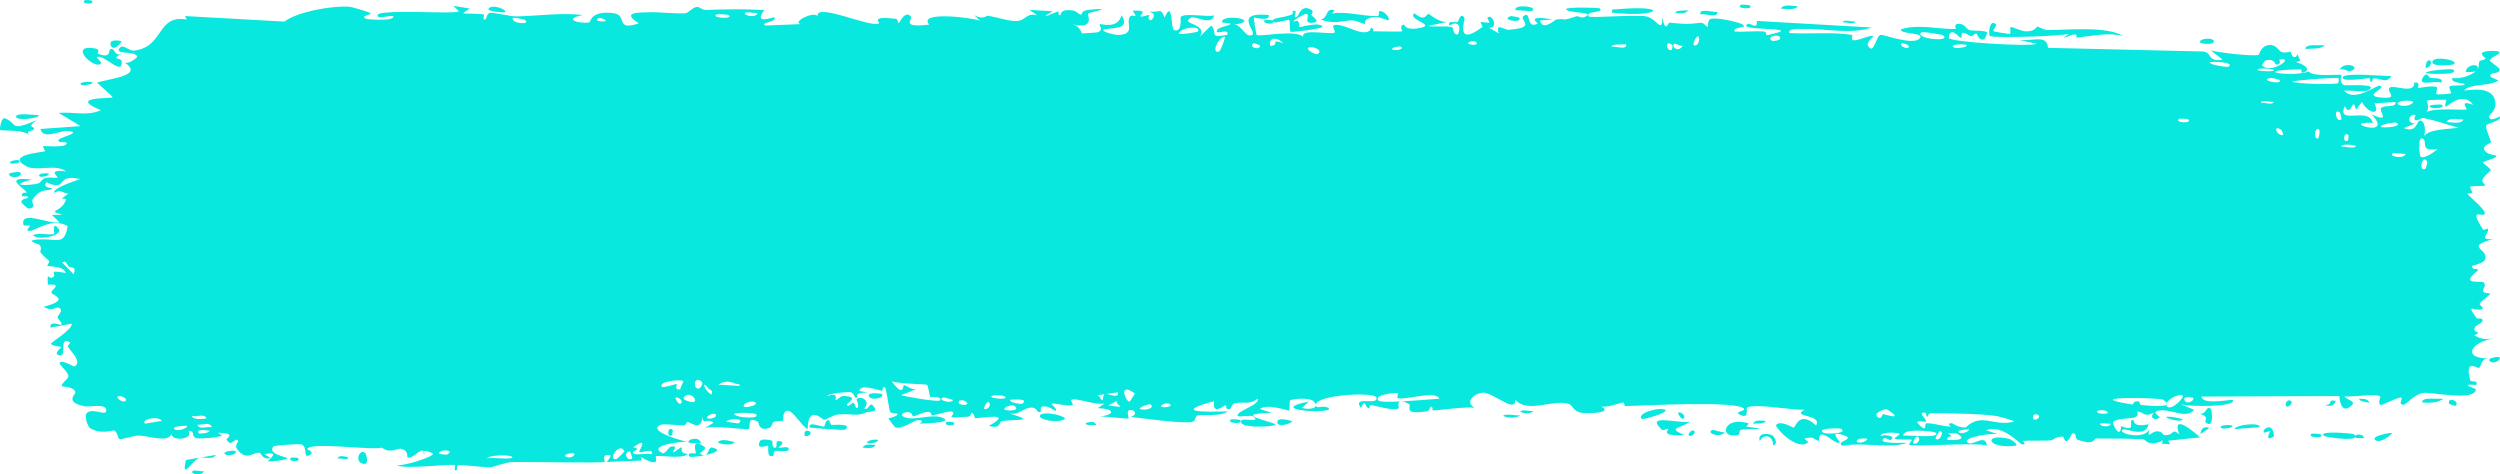 <?xml version="1.0" encoding="UTF-8"?> <svg xmlns="http://www.w3.org/2000/svg" viewBox="0 0 137 26" fill="none"><path d="M10.601 25.792C10.685 25.759 11.026 25.84 11.174 25.826C11.007 26.174 10.295 25.912 10.601 25.792ZM25.741 0.466C25.618 0.552 25.496 0.638 25.373 0.724C25.721 0.781 26.189 0.717 26.512 0.799C26.565 0.813 26.428 1.062 26.553 1.074C26.678 1.085 26.654 0.744 26.835 0.707C27.04 0.667 27.973 0.905 28.297 0.899C29.506 0.876 30.726 0.681 31.938 0.823C30.687 1.075 31.948 1.332 32.298 1.223C32.376 1.197 32.364 0.563 33.619 0.723C34.417 0.824 33.68 1.731 35.011 1.277C33.987 0.642 34.994 0.687 35.797 0.666C35.935 0.662 37.053 0.757 37.546 0.729C37.715 0.719 37.972 0.387 38.196 0.379C38.35 0.373 38.467 0.554 38.696 0.545C39.763 0.504 40.812 0.49 41.881 0.552C41.257 1.405 42.371 0.915 42.422 0.956C42.676 1.188 41.524 1.254 41.98 1.399C42.617 1.373 43.253 1.346 43.889 1.32C43.367 1.215 44.581 0.601 44.804 0.88C44.706 0.126 47.706 1.537 48.163 1.285C48.258 1.231 47.635 0.859 49.079 1.029C49.236 1.048 49.176 1.276 49.258 1.255C49.307 1.242 49.605 0.518 49.922 0.918C50.037 1.064 49.297 1.539 50.922 1.348C50.275 0.612 53.176 0.949 53.709 1.134C53.603 1.035 53.496 0.936 53.389 0.837C53.917 1.104 54.012 0.854 54.131 0.867C54.61 0.922 55.269 1.174 55.715 1.151C56.237 1.125 56.239 0.667 56.847 0.845C56.703 0.744 56.558 0.643 56.414 0.542C56.834 0.566 57.255 0.591 57.675 0.615C56.702 1.221 57.885 0.644 57.963 0.631C58.087 0.609 57.909 0.857 58.117 0.826C58.138 0.821 58.107 0.587 58.428 0.561C59.097 0.507 58.992 0.801 59.273 0.797C59.298 0.796 59.208 0.585 59.694 0.536C61.237 0.377 59.686 0.697 59.627 0.726C59.549 0.764 60.078 1.644 58.767 1.332C59.208 1.432 59.252 1.821 59.301 1.831C59.345 1.839 60.108 1.784 60.15 1.77C60.525 1.638 60.195 1.372 60.268 1.324C60.328 1.286 61.247 1.633 61.462 0.832C61.902 1.571 61.209 1.503 60.472 1.616C60.364 1.768 61.174 1.915 61.217 1.915C62.261 1.913 61.683 1.306 61.911 0.918C62.031 0.715 62.457 1.129 62.064 0.585C63.012 0.527 62.437 0.843 62.498 0.89C62.591 0.958 62.922 0.802 62.964 0.823C63.025 0.854 62.813 1.042 63.053 1.109C63.093 1.118 63.48 0.794 62.981 0.639C63.648 0.685 63.593 0.408 63.819 0.966C64.279 -0.089 64.153 1.589 64.334 1.648C64.815 1.804 64.675 0.976 64.701 0.936C64.876 0.677 66.207 0.961 66.537 0.842C66.407 1.438 65.481 0.848 65.274 0.964C64.585 1.349 66.247 1.262 65.746 2.012C65.956 1.806 66.166 1.6 66.376 1.394C66.761 1.876 66.215 2.086 67.251 1.91C67.421 1.494 66.519 1.976 66.7 1.648C66.806 1.456 67.407 1.415 67.419 1.313C67.431 1.191 66.888 1.336 66.974 1.148C67.16 0.743 69.142 1.129 67.633 1.35C68.054 1.343 68.271 2.148 68.636 1.897C68.872 1.734 67.544 0.622 69.536 0.826C69.578 1.206 68.74 0.938 68.718 0.967C68.687 1.009 68.839 1.868 68.865 1.91C68.958 2.049 70.992 1.59 71.421 2.021C71.251 1.525 72.958 1.933 73.144 1.781C73.194 1.74 73.008 1.436 73.061 1.404C73.391 1.212 74.284 1.755 74.698 1.769C75.162 1.785 75.103 1.522 75.129 1.523C75.333 1.537 75.17 1.715 75.294 1.715C75.483 1.714 76.777 1.75 76.842 1.713C76.861 1.702 76.65 1.402 76.932 1.345C76.981 1.335 76.95 1.691 77.785 1.537C78.791 1.352 77.087 1.095 77.504 0.723C78.151 1.253 78.13 0.728 78.305 0.769C78.366 0.784 78.817 1.23 79.308 1.202C78.956 1.275 78.604 1.347 78.252 1.42C78.598 1.498 79.27 1.401 79.555 1.489C79.695 1.532 79.58 1.899 79.882 1.889C79.946 1.885 80.201 0.992 79.409 1.393C79.346 1.074 79.722 1.281 79.897 1.191C79.924 1.177 80.028 0.644 80.251 0.975C80.305 1.057 79.721 2.612 81.225 1.486C81.274 1.45 81.106 1.255 81.153 1.215C81.185 1.188 81.57 1.266 81.612 1.239C81.655 1.209 81.47 0.996 81.522 0.955C81.786 0.739 82.134 1.582 81.588 1.518C81.77 1.622 81.953 1.726 82.135 1.831C81.94 1.195 82.422 1.652 82.675 1.632C84.294 1.507 83.21 1.094 83.488 0.88C83.936 0.537 83.594 1.624 84.258 1.297C84.32 1.267 83.516 0.805 85.085 1.066C84.853 1.084 84.622 1.102 84.391 1.12C84.524 1.734 85.227 1.077 85.281 1.069C85.897 0.984 85.48 1.206 86.395 0.89C86.477 0.861 86.654 1.013 86.829 0.937C87.553 0.625 85.874 0.748 85.828 0.499C85.806 0.377 87.612 0.408 87.674 0.466C87.938 0.722 86.856 0.579 87.062 0.897C87.137 1.011 89.711 0.778 90.228 0.902C90.823 1.047 91.092 1.88 91.096 0.943C91.264 1.863 91.412 1.236 91.489 1.242C92.41 1.327 92.412 1.336 93.203 1.248C93.377 1.229 93.524 1.508 93.586 1.461C93.622 1.432 93.555 1.134 93.731 1.042C93.975 0.916 95.445 1.223 95.554 1.388C95.663 1.553 94.933 1.459 95.064 1.731C95.592 1.758 96.099 1.691 96.63 1.72C96.851 1.732 96.737 1.922 96.833 1.926C96.874 1.928 97.636 1.761 97.604 1.691C97.528 1.528 95.174 1.638 95.793 1.305C95.913 1.241 96.336 1.679 96.269 1.147C98.372 1.267 100.476 1.388 102.58 1.508C101.371 1.906 100.011 1.55 98.745 1.588C98.571 1.592 97.984 1.541 98.056 1.81C99.132 1.88 100.471 1.739 101.505 1.915C101.538 1.921 101.416 2.162 101.54 2.2C101.772 2.272 102.526 1.882 102.653 1.983C102.674 2.006 102.245 2.325 102.376 2.527C102.711 3.047 102.796 1.896 103.084 1.91C103.307 1.921 104.804 2.477 105.177 2.126C105.573 1.751 104.073 1.908 104.184 1.602C105.199 1.294 106.226 1.623 107.185 1.585C107.202 1.584 107.055 1.344 107.269 1.31C107.641 1.252 107.739 1.592 107.92 1.647C108.116 1.704 108.807 1.656 108.899 1.78C108.911 1.796 108.771 2.134 108.75 2.143C108.449 2.282 108.342 1.844 108.314 1.839C108.212 1.822 108.11 1.99 108.016 1.98C107.862 1.963 107.777 1.808 107.573 1.794C107.432 1.784 107.568 2.082 107.432 2.069C107.382 2.062 106.845 1.381 106.795 2.077C106.779 2.296 111.172 2.577 111.612 2.402C111.235 2.318 110.858 2.235 110.481 2.151C111.246 2.355 112.165 1.799 112.23 2.621C115.067 2.688 117.903 2.755 120.739 2.822C121.246 2.892 120.968 3.421 121.801 3.267C121.585 3.099 121.37 2.93 121.155 2.762C121.582 2.88 123.474 3.111 123.781 3.002C123.82 2.988 123.875 2.51 124.348 2.469C124.768 2.432 124.835 2.79 125.059 2.859C125.248 2.916 125.459 2.822 125.515 2.842C125.558 2.857 125.575 3.076 125.678 3.114C126.004 3.233 125.74 2.616 126.063 3.324C125.984 3.351 125.906 3.378 125.827 3.405C126.22 3.507 126.757 3.829 126.178 3.987C126.079 4.015 126.164 3.803 126.09 3.803C123.182 3.843 125.504 4.254 126.523 3.925C126.785 4.239 128.252 4.048 128.301 4.109C128.369 4.199 128.118 4.45 128.446 4.667C128.516 4.712 130.477 4.537 129.771 4.954C129.625 5.04 128.685 4.949 128.458 4.962C128.991 5.627 130.242 4.674 130.382 4.698C130.95 4.802 129.293 5.275 130.571 5.352C131.553 5.411 130.631 4.967 131.008 4.778C131.221 4.671 132.333 5.161 132.302 4.527C132.684 4.459 132.461 4.795 132.508 4.819C132.554 4.84 133.304 4.65 133.548 4.784C133.577 4.801 133.484 5.13 133.515 5.157C133.574 5.203 134.298 5.137 134.327 5.109C134.345 5.09 134.173 4.802 134.244 4.732C134.327 4.651 135.023 4.719 135.061 4.636C135.115 4.512 134.256 4.594 134.399 4.271C134.795 4.353 135.441 4.137 135.702 3.878C135.638 3.952 135.254 3.963 135.121 3.937C135.184 3.464 136.008 3.471 135.726 3.844C135.906 3.644 135.783 3.537 135.884 3.348C135.911 3.3 136.166 3.29 136.215 3.208C136.221 3.192 135.958 3.014 136.011 2.918C136.106 2.744 136.878 2.783 136.941 2.829C137.119 2.958 136.49 3.114 136.437 3.313C136.43 3.343 136.965 3.734 136.974 3.768C137.005 4.138 136.409 3.872 136.477 4.205C136.624 4.275 136.772 4.345 136.919 4.416C136.351 4.753 135.299 4.58 135.028 4.963C135.87 4.849 136.753 4.863 136.751 5.727C136.75 6.09 136.387 6.304 136.401 6.396C136.454 6.727 136.959 6.368 136.978 6.385C136.993 6.405 137 6.425 137 6.444C137 6.444 137 6.444 137 6.444C137 6.638 136.28 6.778 136.244 6.866C136.184 7.023 136.504 7.67 136.504 7.814C136.493 7.842 135.98 7.995 136.153 8.245C136.328 8.497 136.776 8.503 136.792 8.529C136.878 8.68 136.093 8.818 136.07 8.907C136.058 8.952 136.479 9.229 136.491 9.308C136.501 9.388 136.181 9.563 136.055 9.815C135.961 10.002 136.235 10.146 136.187 10.175C136.153 10.194 135.411 10.191 135.375 10.224C135.321 10.273 135.494 10.497 135.469 10.553C135.433 10.633 135.194 10.552 135.225 10.635C135.248 10.697 136.176 11.469 136.17 11.675C136.16 12.026 135.177 11.217 136.091 12.605C136.098 12.614 136.32 12.515 136.327 12.524C136.464 12.779 135.75 13.172 136.623 13.103C135 13.546 136.421 13.631 136.181 14.223C136.088 14.451 135.459 14.545 135.456 14.579C135.517 14.867 135.718 14.644 135.786 14.785C135.823 14.864 135.26 15.169 135.387 15.367C135.452 15.47 136.05 15.433 136.075 15.453C136.311 15.641 136.021 15.843 136.073 15.977C136.107 16.066 136.468 16.073 136.477 16.09C136.493 16.123 136.003 16.485 135.901 16.612C135.823 16.709 136.114 16.863 136.06 16.905C135.734 17.16 135.041 16.51 135.709 17.421C135.75 17.477 136.003 17.454 136.01 17.465C136.167 17.724 135.701 17.746 135.618 17.957C135.475 18.322 136.144 18.119 135.588 18.375C136.005 18.613 136.238 18.603 136.726 18.537C135.374 18.722 134.896 19.665 136.398 19.641C135.92 19.627 135.973 20.159 135.831 20.168C135.742 20.173 135.049 19.644 135.367 20.831C135.407 20.98 135.827 20.791 135.696 21.095C134.686 21.017 135.674 21.288 135.675 21.328C135.662 22.028 133.196 21.455 132.772 21.534C132.28 21.627 131.843 22.178 131.736 22.179C131.384 22.179 131.676 21.899 131.597 21.796C131.518 21.694 130.518 22.23 130.468 22.201C130.274 22.083 130.47 21.751 130.45 21.734C130.21 21.531 128.867 21.791 128.491 21.714C128.502 21.929 129.257 21.946 128.786 22.291C128.237 22.694 128.206 21.746 128.191 21.704C125.676 21.713 123.161 21.722 120.646 21.731C120.677 22.236 122.322 21.855 122.359 21.922C122.579 22.315 119.801 22.308 119.46 22.13C119.719 22.239 119.978 22.348 120.237 22.457C119.795 23.037 118.817 22.283 118.177 22.539C117.971 22.622 118.367 22.846 118.359 22.861C118.127 23.086 117.754 22.913 118.033 22.61C117.466 22.9 117.549 22.581 117.114 22.556C117.092 22.555 117.278 22.79 116.934 22.887C116.773 22.932 115.913 22.933 115.798 23.137C115.751 23.224 116.187 24.131 116.241 23.35C117.176 23.731 116.54 22.994 116.903 23.012C116.959 23.016 116.831 23.452 117.746 23.247C117.571 24.033 116.517 23.445 116.337 23.54C115.965 23.736 117.499 24.142 117.781 23.529C117.649 24.143 117.89 23.612 118.232 23.637C118.606 23.665 118.443 23.847 118.646 23.848C119.2 23.853 118.97 23.42 119.427 23.81C118.982 22.601 120.209 23.651 120.567 23.967C119.985 24.029 119.403 24.09 118.821 24.151C118.854 24.215 118.888 24.278 118.921 24.342C118.767 24.333 118.614 24.324 118.461 24.315C118.486 24.254 118.51 24.193 118.534 24.132C117.744 24.528 117.551 24.083 117.487 24.078C116.657 24.027 115.698 24.031 114.859 24.029C114.734 24.029 114.82 24.425 113.903 24.115C113.61 24.016 113.886 23.708 113.555 23.755C113.14 24.591 113.147 23.924 113.024 23.923C112.67 23.923 112.454 24.13 112.421 24.132C111.984 24.165 111.343 24.13 110.862 24.161C110.853 24.164 111.103 24.421 110.791 24.345C110.682 24.318 109.699 23.221 108.84 23.578C109.063 23.653 109.287 23.727 109.51 23.801C109.247 23.697 107.406 23.974 107.856 24.267C108.132 24.447 108.806 23.74 108.88 24.42C108.267 24.216 104.882 24.52 104.619 24.362C104.582 24.34 104.807 24.119 104.756 24.091C104.717 24.07 103.942 24.122 103.839 24.037C103.778 23.987 104.121 23.852 104.093 23.772C104.068 23.715 103.1 23.621 103.045 23.898C103.282 23.787 103.951 23.883 103.6 24.116C103.555 24.145 103.322 23.967 103.267 24.004C102.759 24.343 104.277 24.261 104.512 24.264C103.558 24.616 102.083 24.201 100.978 24.431C100.531 24.201 101.64 24.079 101.135 23.888C100.087 23.493 100.856 24.206 100.823 24.236C100.563 24.468 99.676 23.223 99.675 24.17C99.296 24.028 99.418 23.908 98.882 24.032C98.953 24.098 99.023 24.164 99.094 24.229C98.499 24.778 97.238 23.394 97.332 23.288C97.587 23.006 98.243 23.446 98.299 23.436C98.382 23.42 98.611 22.459 99.519 23.318C99.891 22.674 98.08 22.883 98.904 22.444C98.347 22.516 96.058 22.067 95.729 22.35C95.689 22.387 95.873 23.029 95.307 22.703C95.038 22.547 95.686 22.539 95.563 22.393C95.185 21.944 90.043 22.231 89.067 22.255C89.003 22.256 89.026 22.056 88.964 22.058C88.772 22.064 88.075 22.361 87.733 22.269C88.442 22.638 87.064 22.667 86.713 22.626C86.181 22.564 86.215 22.214 85.984 22.139C85.099 21.852 83.726 22.684 83.037 21.906C83.075 22.679 81.847 21.527 81.288 21.52C80.851 21.515 80.216 22.026 80.806 22.337C80.051 22.302 79.256 22.446 78.547 22.493C78.43 22.501 78.591 22.272 78.391 22.293C78.373 22.297 78.348 22.52 78.177 22.544C76.76 22.739 77.449 22.263 77.184 22.123C77.036 22.045 76.927 22.006 76.846 21.993C77.672 21.949 78.624 21.861 78.879 21.855C78.662 21.361 77.049 21.95 76.576 21.817C76.56 21.812 76.617 21.54 76.6 21.538C76.6 21.538 76.6 21.538 76.6 21.538C76.422 21.517 75.295 21.617 75.527 21.942C75.589 22.029 76.108 22.029 76.724 21.999C76.557 22.06 76.681 22.366 76.652 22.379C76.296 22.53 75.422 22.232 75.112 22.192C75.042 22.183 75.047 22.378 75.035 22.379C74.754 22.334 74.869 21.776 74.58 22.352C74.07 21.656 75.536 22.248 75.433 21.796C75.353 21.448 72.096 21.635 72.106 22.184C72.095 22.125 72.05 22.052 71.958 21.969C71.754 21.785 70.848 21.843 70.691 21.944C70.665 21.964 70.675 22.496 70.643 22.501C70.561 22.513 69.453 22.096 69.039 22.41C69.262 22.485 69.486 22.56 69.709 22.634C68.359 22.639 68.568 22.797 69.018 22.956C69.04 22.958 69.062 22.978 69.084 22.98C69.432 23.098 69.879 23.211 69.886 23.253C69.912 23.413 67.621 23.503 68.062 23.009C68.124 22.941 69.183 23.161 68.658 22.809C68.567 22.747 67.886 22.848 67.85 22.809C67.611 22.551 69.097 22.208 68.915 21.841C68.555 22.19 68.092 22.006 67.678 22.096C67.49 22.137 67.444 22.404 67.421 22.409C67.074 22.479 67.269 22.199 67.153 22.206C67.091 22.211 66.407 22.806 66.536 21.985C64.283 22.589 65.913 22.588 67.295 22.542C66.858 22.841 66.002 22.697 65.618 22.766C65.48 22.791 65.561 23.065 65.329 23.12C64.85 23.233 62.561 22.918 61.965 22.844C62.331 22.747 62.224 22.449 61.942 22.469C61.659 22.49 61.897 22.888 61.841 22.931C61.782 22.975 60.456 22.787 60.236 22.839C61.234 22.695 61.009 22.397 60.162 22.366C60.284 22.28 60.407 22.195 60.529 22.109C60.032 22.229 58.989 21.776 58.702 21.911C58.657 21.932 58.818 22.182 58.793 22.195C58.541 22.301 57.684 22.046 57.645 22.131C57.611 22.202 57.976 22.412 57.841 22.515C57.812 22.537 57.46 22.199 57.113 22.282C56.984 22.313 57.062 22.549 57.029 22.563C56.759 22.677 56.919 22.278 56.425 22.342C56.063 22.39 55.794 22.779 55.294 22.65C56.935 23.147 55.555 22.939 54.868 23.09C54.758 23.114 54.853 23.543 54.196 23.334C55.594 22.558 53.797 22.924 53.429 22.915C53.408 22.913 53.402 22.629 53.221 22.625C53.206 22.625 53.228 22.816 53.06 22.831C51.47 22.969 52.487 22.753 52.185 22.564C52.056 22.484 51.283 22.755 51.075 22.761C51.027 22.762 51.049 22.563 50.864 22.571C50.536 22.585 50.242 22.797 50.026 22.814C50.001 22.815 50 22.501 49.59 22.603C49.474 22.631 49.345 22.742 49.509 22.833C50.052 23.129 51.082 22.616 51.696 22.912C52.255 23.182 50.49 23.207 50.399 23.209C50.365 23.21 50.71 23.054 50.359 23.023C50.06 22.997 49.514 23.539 49.068 23.421C49.034 23.413 48.678 22.953 48.694 22.926C48.709 22.907 49.256 22.807 49.177 22.674C49.167 22.659 48.82 22.662 48.774 22.563C48.719 22.442 48.569 21.259 48.495 21.23C48.304 21.157 48.428 21.426 48.305 21.408C48.041 21.368 47.124 21.018 47.095 21.428C47.246 21.453 47.398 21.477 47.549 21.501C46.706 21.543 47.066 21.718 46.946 21.795C46.818 21.878 46.854 21.518 46.57 21.484C46.508 21.476 45.32 21.552 45.342 21.703C45.999 21.462 45.755 21.907 45.785 21.915C45.901 21.944 46.048 21.695 46.202 21.7C47.288 21.739 46.193 22.133 46.449 22.234C46.538 22.268 46.713 22.055 46.751 22.066C46.873 22.101 46.874 22.381 46.956 22.358C47.145 22.306 46.924 21.911 46.939 21.89C47.108 21.643 47.772 21.95 47.358 22.38C47.606 22.535 47.636 22.013 47.832 22.222C48.223 22.635 47.638 22.529 47.479 22.598C46.91 22.846 46.741 22.645 45.935 22.714C45.645 22.738 45.302 22.992 45.167 23.006C45.083 23.014 44.282 22.131 44.258 23.513C43.947 23.38 43.459 22.469 43.139 22.51C42.851 22.548 42.942 23.038 42.915 23.056C42.874 23.086 42.526 23.048 42.408 23.117C42.27 23.198 42.339 23.385 42.12 23.461C41.576 23.65 41.59 23.151 41.534 23.118C40.884 22.743 41.169 23.453 41.025 23.51C40.891 23.563 39.009 23.289 38.613 23.469C38.774 23.369 38.935 23.269 39.096 23.169C38.808 22.858 38.502 23.366 38.497 22.807C38.439 23.709 37.843 23.106 37.664 23.129C37.594 23.139 37.6 23.293 37.511 23.299C37.167 23.326 36.39 23.204 36.203 23.282C35.395 23.617 37.462 24.175 37.624 24.209C37.299 24.199 35.456 24.4 36.303 24.834C36.434 24.901 36.666 24.497 36.739 24.482C37.237 24.378 36.846 24.739 36.885 24.773C36.951 24.829 37.279 24.48 37.365 24.521C37.394 24.535 37.208 24.862 37.683 24.869C37.45 25.186 36.115 24.928 35.941 25.002C35.878 25.029 36.269 25.707 35.127 25.048C35.141 25.111 35.154 25.174 35.167 25.237C34.531 25.263 33.896 25.289 33.26 25.315C33.329 25.17 33.686 24.878 33.236 24.94C32.978 24.976 33.169 25.299 33.145 25.308C32.913 25.397 28.803 25.29 28.006 25.326C27.735 25.337 26.98 25.597 26.922 25.602C26.578 25.628 25.358 25.459 25.115 25.495C24.963 25.519 25.108 25.789 24.972 25.776C24.846 25.764 24.976 25.503 24.939 25.492C24.629 25.398 22.271 25.74 21.711 25.494C22.053 25.568 23.761 25.047 23.726 24.862C23.719 24.837 23.304 24.639 23.218 24.735C23.077 24.509 22.592 25.198 22.327 25.062C22.298 25.047 22.415 24.661 21.944 24.591C21.781 24.567 21.356 24.868 20.928 24.531C20.309 24.693 17.052 24.192 16.828 24.607C16.822 24.629 17.28 24.772 16.971 24.942C16.559 25.168 16.929 24.406 16.449 24.34C16.376 24.33 15.04 24.407 14.997 24.455C14.592 24.882 15.759 25.055 15.743 25.105C15.702 25.23 14.732 25.306 14.693 25.276C14.656 25.246 15.447 24.679 14.496 24.894C14.605 24.962 14.714 25.029 14.823 25.097C14.376 25.229 14.333 24.837 14.225 24.813C13.888 24.737 13.524 25.333 12.985 24.597C12.842 24.402 13.079 24.185 13.061 24.156C12.89 23.893 12.671 24.596 12.413 24.072C12.394 24.033 12.994 23.719 11.946 23.718C12.018 23.768 12.09 23.819 12.162 23.869C12.014 23.981 10.953 24.048 10.811 24.021C10.394 23.944 10.757 23.583 10.338 23.626C10.607 24.121 9.332 24.185 9.406 23.759C9.228 24.294 8.145 23.882 7.636 23.869C7.315 23.861 6.66 24.095 6.558 24.067C6.434 24.034 6.472 23.669 6.247 23.588C6.183 23.565 5.515 23.832 4.929 23.455C4.815 23.382 4.576 22.763 4.787 22.609C5.149 22.344 5.833 22.843 5.824 22.477C5.814 22.086 4.893 22.319 4.645 22.268C3.5 22.032 4.161 21.616 4.132 21.49C4.055 21.184 3.43 21.194 3.404 21.166C3.295 21.044 3.739 20.802 3.745 20.616C3.753 20.373 3.15 19.934 3.288 19.852C3.484 19.736 4.038 20.101 4.073 20.084C4.53 19.848 3.903 19.287 3.731 19.011C3.678 18.926 3.887 18.787 3.844 18.762C3.181 18.384 3.704 19.551 3.263 19.473C2.87 19.404 3.376 19.035 3.361 19.014C3.341 18.992 2.871 18.972 2.797 18.841C2.761 18.776 3.983 18.059 3.932 17.737C3.542 17.808 3.152 17.879 2.762 17.95C2.732 17.53 3.293 17.839 3.351 17.796C3.468 17.709 3.142 17.497 3.156 17.364C3.163 17.28 3.546 16.979 3.2 16.855C3.082 16.812 2.832 17.106 2.4 16.805C3.905 16.422 2.862 16.186 2.818 16.037C2.774 15.889 3.493 15.539 2.621 15.601C2.583 14.784 2.639 15.343 2.887 15.199C3.191 15.023 2.489 14.754 3.599 14.958C3.535 14.576 2.644 14.603 2.597 14.572C2.556 14.545 2.754 14.357 2.683 14.293C1.848 13.555 2.422 13.892 2.18 13.42C2.158 13.378 1.368 13.203 1.97 13.135C3.065 13.01 3.523 13.551 3.707 12.394C2.897 11.891 1.915 12.638 1.668 12.651C1.291 12.669 1.682 12.433 1.636 12.367C1.619 12.345 1.294 12.365 1.29 12.346C1.058 11.463 2.737 12.331 3.265 12.178C3.123 12.045 2.982 11.913 2.84 11.781C3.032 11.776 3.224 11.77 3.417 11.765C2.501 11.499 3.384 11.664 3.613 10.949C3.664 10.789 3.062 11.064 3.748 10.618C3.243 10.515 3.404 10.369 2.946 10.57C2.958 10.283 3.988 9.96 4.395 9.813C2.959 9.491 3.778 10.542 2.536 9.986C2.306 10.341 2.898 10.272 2.85 10.33C2.677 10.541 2.27 10.207 1.78 10.945C1.7 11.066 2.038 11.439 1.538 11.421C1.483 11.418 1.164 11.099 1.168 11.076C1.211 10.827 1.526 10.92 1.539 10.816C1.551 10.717 1.199 10.777 1.198 10.749C1.187 10.437 1.492 10.63 1.447 10.532C1.352 10.319 0.087 9.646 1.738 9.843C0.366 10.197 1.562 10.189 2.096 10.053C2.233 10.019 2.267 9.832 2.461 9.767C2.711 9.683 3.003 9.773 3.132 9.739C3.271 9.701 2.482 9.259 3.624 9.391C3.042 8.952 2.016 9.42 1.445 9.112C0.294 8.489 2.248 8.355 2.452 8.294C2.506 8.278 2.324 8.026 2.36 8.01C2.42 7.987 3.529 8.103 3.638 7.894C3.747 7.686 3.232 7.904 3.198 7.687C3.174 7.54 4.513 7.28 3.788 7.18C3.289 7.112 2.369 7.7 2.214 7.068C2.948 7.015 3.682 6.963 4.416 6.911C4.014 6.67 3.613 6.429 3.211 6.188C4.035 6.112 4.747 6.384 5.53 6.039C3.649 5.268 6.141 5.424 6.168 5.33C6.177 5.274 5.437 4.648 5.318 4.533C5.974 4.292 7.967 4.175 6.801 3.402C7.013 3.576 7.525 3.145 7.519 3.113C7.454 2.771 6.335 2.993 6.518 2.684C6.729 2.326 7.025 2.812 7.35 2.773C9.019 2.571 8.561 0.788 10.234 1.07C10.2 1.007 10.167 0.944 10.134 0.88C11.952 0.981 13.77 1.082 15.588 1.183C16.3 0.639 18.193 0.307 19.123 0.367C19.31 0.379 20.229 0.665 20.299 0.715C20.427 0.811 19.721 0.848 20.04 1.028C20.107 1.065 21.664 1.185 21.552 0.88C21.378 0.845 20.832 0.998 20.743 0.926C20.115 0.414 24.913 0.823 25.151 0.617C25.045 0.518 24.939 0.419 24.832 0.32C25.135 0.368 25.438 0.417 25.741 0.466ZM11.828 24.929C11.646 25.235 11.191 25.005 10.922 25.091C10.55 25.211 9.918 26.388 10.19 25.208C10.736 25.115 11.282 25.022 11.828 24.929ZM19.807 25.384C19.441 25.22 19.725 24.562 20.025 24.835C20.059 24.867 20.303 25.605 19.807 25.384ZM15.969 25.072C15.985 25.063 16.301 25.081 16.312 25.091C16.596 25.355 15.642 25.301 15.969 25.072ZM34.51 24.734C34.107 24.762 34.399 25.361 34.65 25.115C34.666 25.099 34.537 24.732 34.51 24.734ZM34.223 24.718C33.91 24.182 33.279 25.268 33.781 25.159C33.829 25.148 34.238 24.744 34.223 24.718ZM18.502 25.123C18.544 24.917 18.921 25.016 19.083 25.066C19.078 25.253 18.661 25.1 18.502 25.123ZM28.077 25.066C28.093 24.904 26.781 24.913 26.691 25.126C26.898 25.035 28.062 25.211 28.077 25.066ZM31.444 24.839C31.41 24.811 30.957 24.853 30.97 24.996C31.191 25.183 31.593 24.965 31.444 24.839ZM38.134 24.848C38.158 24.812 37.819 23.905 38.623 24.502C38.742 24.59 38.32 24.827 38.362 24.859C38.45 24.923 38.519 24.952 38.575 24.958C38.2 25.033 37.811 25.068 37.773 25.013C37.596 24.753 38.123 24.863 38.134 24.848ZM41.647 24.172C41.724 24.024 42.217 24.103 42.329 24.164C42.348 24.176 42.264 24.565 42.486 24.535C42.664 24.511 42.398 24.113 42.745 24.177C43.096 24.241 42.627 24.525 42.658 24.545C42.699 24.572 43.242 24.393 43.225 24.624C43.213 24.796 42.631 24.68 42.487 24.716C42.303 24.763 42.526 25.049 42.219 24.988C42.025 24.949 42.133 24.447 42.092 24.421C42.057 24.401 41.382 24.69 41.648 24.174C41.647 24.173 41.647 24.173 41.647 24.172ZM38.676 24.935C38.648 24.952 38.615 24.961 38.575 24.958C38.609 24.951 38.643 24.943 38.676 24.935ZM12.886 24.708C13.076 24.863 12.511 25.062 12.297 24.859C12.294 24.695 12.856 24.684 12.886 24.708ZM39.024 24.526C39.581 24.652 39.171 24.825 38.676 24.935C38.834 24.841 38.837 24.484 39.024 24.526ZM23.218 24.735C23.242 24.773 23.257 24.831 23.259 24.927C23.197 24.822 23.192 24.766 23.218 24.735ZM24.517 24.907C24.962 24.614 24.058 24.626 24.064 24.835C24.066 24.914 24.499 24.918 24.517 24.907ZM35.028 24.762C34.987 24.734 35.62 23.85 34.701 24.513C35.191 24.617 34.674 24.714 34.681 24.791C34.702 25.013 35.525 24.8 35.708 24.896C35.85 24.498 35.162 24.857 35.029 24.762C35.028 24.762 35.028 24.762 35.028 24.762ZM47.977 24.386C47.865 24.619 47.511 24.544 47.272 24.531C47.384 24.298 47.738 24.373 47.977 24.386ZM110.489 24.42C108.852 24.635 108.639 23.686 110.137 24.061C110.166 24.069 110.588 24.323 110.489 24.42ZM96.441 24.174C96.286 23.76 96.797 23.693 97.132 23.864C97.208 23.903 97.488 24.322 97.168 24.404C97.178 23.902 96.683 23.711 96.441 24.174ZM39.339 24.261C39.501 23.985 40 24.181 40.263 24.223C40.102 24.45 39.571 24.347 39.339 24.261ZM105.11 23.924C104.937 23.893 104.82 24.253 104.85 24.283C104.984 24.421 105.306 24.129 105.11 23.924ZM37.728 24.218C37.705 24.053 38.366 23.894 38.412 24.302C38.271 24.273 37.744 24.322 37.728 24.218ZM47.526 24.262C47.424 24.179 47.955 24.029 48.116 24.112C48.103 24.287 47.594 24.317 47.526 24.262ZM102.332 24.047C102.177 24.015 101.791 24.006 101.749 24.151C101.695 24.333 102.261 24.271 102.332 24.047ZM131.079 23.732C131.098 23.798 130.5 24.269 130.235 24.15C129.73 23.922 131.058 23.686 131.079 23.732ZM106.743 23.739C107.23 24.081 106.689 23.75 106.71 24.11C107.038 24.123 107.854 24.141 107.293 23.786C107.184 23.718 106.896 23.762 106.743 23.739ZM106.293 23.618C106.241 23.735 105.89 24.103 106.194 24.077C106.334 24.064 106.56 23.655 106.293 23.618ZM127.375 23.893C126.939 23.574 128.94 23.745 128.998 23.801C129.028 23.83 129.048 23.858 129.06 23.882C129.133 23.78 129.511 23.762 129.555 24.018C129.441 23.997 129.132 24.019 129.096 23.991C129.081 23.979 129.069 23.968 129.061 23.956C128.928 24.178 127.459 23.953 127.375 23.893ZM124.058 23.564C124.558 23.093 124.646 23.894 124.603 23.92C124.059 24.247 124.414 23.657 124.397 23.629C124.359 23.583 123.973 23.857 124.06 23.564C124.059 23.564 124.059 23.564 124.058 23.564ZM126.695 23.761C126.716 23.751 127.135 23.775 127.153 23.788C127.496 24.057 126.309 23.988 126.695 23.761ZM44.294 23.612C44.594 23.691 44.3 23.986 44.1 23.88C44.084 23.87 44.029 23.542 44.294 23.612ZM106.053 23.698C105.984 23.642 104.203 23.432 104.309 23.877C104.461 23.824 106.486 24.053 106.053 23.698ZM92.741 23.59C93.055 23.593 92.713 24.013 92.545 23.856C92.483 23.798 92.662 23.589 92.741 23.59ZM36.837 23.837C36.511 24.068 36.578 23.294 36.861 23.559C36.872 23.57 36.849 23.828 36.837 23.837ZM95.251 23.831C94.167 24.085 94.424 22.755 95.832 23.204C95.788 23.263 95.744 23.322 95.7 23.382C97.326 23.581 95.811 23.475 95.413 23.55C95.262 23.578 95.388 23.8 95.251 23.832C95.251 23.832 95.251 23.831 95.251 23.831ZM91.089 23.564C90.046 22.62 92.037 23.235 92.609 23.112C92.055 23.502 91.334 23.443 92.314 23.842C90.88 23.919 91.478 23.543 91.42 23.512C91.353 23.477 91.133 23.605 91.089 23.564ZM93.841 23.558C93.901 23.53 94.356 23.723 94.519 23.691C94.29 24.014 93.441 23.745 93.841 23.558ZM120.581 23.783C120.618 23.531 120.712 23.344 121.07 23.439C120.96 23.566 120.731 23.675 120.581 23.783ZM11.483 23.599C11.236 23.581 10.744 23.486 10.895 23.752C10.912 23.774 11.482 23.748 11.483 23.599ZM100.879 23.493C100.827 23.462 99.469 23.441 99.938 23.72C100.079 23.804 101.315 23.768 100.879 23.493ZM107.914 23.525C107.8 23.522 107.338 23.57 107.329 23.629C107.297 23.836 107.864 23.722 107.914 23.525ZM10.237 23.34C10.205 23.314 9.45 23.361 9.533 23.483C9.691 23.715 10.349 23.431 10.237 23.34ZM45.387 23.02C45.45 23.011 45.533 23.285 45.555 23.288C45.606 23.292 46.761 23.186 46.32 23.539C46.246 23.598 44.585 23.463 44.369 23.428C44.286 23.051 44.995 23.409 45.168 23.371C45.198 23.363 45.218 23.048 45.386 23.021C45.386 23.021 45.386 23.02 45.387 23.02ZM122.449 23.517C122.5 23.277 123.857 23.118 123.841 23.409C123.377 23.445 122.913 23.481 122.449 23.517ZM121.76 23.477C121.47 23.307 122.148 23.251 122.348 23.326C122.35 23.487 121.802 23.502 121.76 23.477ZM105.34 22.63C105.204 22.688 105.623 23.038 105.529 23.106C105.469 23.148 105.165 23.017 105.067 23.126C105.04 23.161 105.35 23.49 105.441 23.475C105.568 23.456 105.444 23.198 105.584 23.196C106.046 23.191 106.457 23.375 106.89 23.371C106.929 23.37 106.626 23.187 106.96 23.19C107.011 23.19 107.322 23.462 107.721 23.421C108.604 22.579 109.252 23.406 110.372 23.102C110.329 23.023 109.492 22.81 109.443 22.802C108.507 22.664 106.829 22.649 105.849 22.647C105.597 22.646 105.719 22.825 105.611 22.831C105.525 22.836 105.627 22.506 105.34 22.63ZM11.614 23.417C11.497 23.087 11.084 23.296 10.82 23.279C10.913 23.576 11.357 23.344 11.614 23.417ZM115.667 23.221C115.535 23.234 115.125 23.135 115.091 23.234C115.047 23.364 115.639 23.446 115.667 23.221ZM51.895 23.114C51.908 23.105 52.226 23.122 52.238 23.133C52.523 23.397 51.569 23.343 51.895 23.114ZM59.503 23.177C59.744 23.136 59.987 23.033 60.069 23.301C59.915 23.26 59.475 23.363 59.503 23.177ZM69.999 23.169C69.949 22.819 70.675 23.046 70.812 23.077C70.761 23.233 70.035 23.422 69.999 23.169ZM120.528 22.683C120.972 22.704 120.879 22.174 121.16 22.414C121.206 22.454 121.355 23.559 120.867 23.145C120.779 23.071 121.123 22.808 120.528 22.683ZM96.061 23.215C96.174 22.983 96.527 23.052 96.766 23.071C96.712 23.243 96.231 23.199 96.061 23.215ZM8.875 23.075C8.667 22.748 7.705 22.991 7.943 23.207C7.977 23.235 8.74 23.063 8.875 23.075ZM40.467 23.204C40.862 22.946 40.043 22.867 39.784 23.118C39.901 23.102 40.44 23.221 40.467 23.204ZM67.478 22.979C67.497 22.968 67.916 22.993 67.935 23.006C68.279 23.275 67.092 23.206 67.478 22.979ZM57.001 22.752C57.153 22.54 58.146 22.711 58.369 22.923C58.155 23.233 56.814 23.017 57.001 22.752ZM118.702 22.834C119.019 22.823 119.319 22.889 119.61 22.98C119.549 23.159 118.736 22.968 118.702 22.834ZM69.018 22.956C69.04 22.958 69.062 22.978 69.084 22.98C69.061 22.973 69.039 22.964 69.018 22.956ZM111.616 22.709C111.351 22.638 111.406 22.965 111.422 22.975C111.622 23.081 111.916 22.788 111.616 22.709ZM11.311 22.931C11.219 22.636 10.773 22.865 10.516 22.795C10.591 23.028 11.104 22.962 11.311 22.931ZM89.972 22.96C89.638 22.64 90.995 22.268 91.28 22.474C91.301 22.672 90.02 23.003 89.972 22.96ZM39.238 22.761C39.212 22.53 38.642 22.809 38.763 22.918C38.84 22.988 39.254 22.905 39.238 22.761ZM91.962 22.609C92.09 22.538 92.387 22.767 92.282 22.906C92.148 23.084 91.929 22.629 91.962 22.609ZM103.394 22.423C103.339 22.388 102.59 22.625 102.899 22.861C103.114 23.025 103.148 22.691 103.198 22.69C103.255 22.691 104.457 23.1 103.394 22.423ZM82.376 22.758C82.659 22.669 83 22.772 83.296 22.766C83.176 22.909 82.496 22.948 82.376 22.758ZM41.434 22.699C41.365 22.606 39.495 22.549 40.558 22.837C40.62 22.854 41.643 22.983 41.434 22.699ZM120.528 22.683C120.472 22.681 120.408 22.67 120.333 22.647C120.407 22.656 120.472 22.672 120.528 22.683ZM115.488 22.649C115.591 22.48 115.076 22.435 114.924 22.525C114.877 22.73 115.474 22.672 115.488 22.649ZM83.319 22.531C83.489 22.435 83.799 22.538 84.01 22.526C83.974 22.683 83.392 22.69 83.319 22.531ZM71.348 22.355C71.687 22.448 72.103 22.405 72.11 22.214C72.117 22.244 72.133 22.275 72.16 22.307C72.188 22.339 72.55 22.25 72.708 22.315C73.651 22.703 69.066 22.543 71.724 22.003C71.598 22.12 71.473 22.238 71.348 22.355ZM55.657 22.301C55.465 22.068 54.926 22.36 55.066 22.452C55.163 22.515 55.849 22.536 55.657 22.301ZM63.05 22.163C62.992 22.121 62.467 22.285 62.453 22.407C62.755 22.537 63.311 22.356 63.05 22.163ZM54.18 22.028C54.059 21.993 53.905 22.369 53.919 22.385C54.042 22.522 54.382 22.237 54.18 22.028ZM119.609 21.671C119.43 21.563 118.858 21.835 118.733 22.084C118.71 22.036 118.647 21.973 118.533 21.898C118.533 21.898 118.534 21.898 118.534 21.898C118.379 21.798 113.757 21.688 116.858 22.166C116.954 22.181 116.822 21.959 117.217 21.998C117.243 22.001 117.256 22.183 117.337 22.192C117.522 22.211 118.51 22.325 118.709 22.179C118.711 22.212 118.724 22.245 118.751 22.274C118.995 22.536 119.748 21.754 119.609 21.671ZM64.091 22.13C63.986 22.062 63.651 22.126 63.616 22.287C63.782 22.365 64.337 22.287 64.091 22.13ZM41.376 22.041C41.161 21.909 40.615 22.156 40.78 22.287C40.881 22.367 41.625 22.192 41.376 22.041ZM60.739 22.215C61.974 22.405 61.034 22.2 61.223 21.965C61.062 22.048 60.901 22.132 60.739 22.215ZM125.326 22.279C125.129 22.225 125.36 21.76 125.577 22.012C125.645 22.092 125.436 22.308 125.326 22.279ZM134.219 22.134C134.051 21.723 134.872 21.965 134.552 22.247C134.537 22.257 134.231 22.15 134.219 22.134ZM128.004 21.966C127.871 22.247 127.784 22.28 127.407 22.211C127.965 22.132 127.448 21.884 128.004 21.966ZM72.106 22.184C72.108 22.195 72.11 22.203 72.11 22.214C72.107 22.203 72.106 22.194 72.106 22.184ZM53.019 22.101C52.864 21.863 52.431 21.881 52.56 22.12C52.572 22.142 52.955 22.277 53.019 22.101ZM118.733 22.084C118.754 22.126 118.743 22.154 118.709 22.179C118.707 22.147 118.716 22.117 118.733 22.084ZM55.345 21.907C55.33 22.085 55.989 22.154 56.016 22.133C56.394 21.825 55.617 21.897 55.345 21.907ZM37.016 21.792C36.981 21.81 37.201 22.268 37.335 22.088C37.44 21.949 37.143 21.721 37.016 21.792ZM129.283 21.852C129.492 21.852 129.786 21.852 129.84 22.069C129.7 22.036 129.279 22.011 129.283 21.852ZM133.897 21.836C133.65 22.091 133.087 22.091 132.727 22.049C132.72 21.712 133.666 21.915 133.897 21.836ZM120.175 21.796C120.159 21.783 119.635 21.682 119.706 21.907C119.811 22.238 120.323 21.919 120.175 21.796ZM38.032 22.034C38.267 21.879 37.728 21.403 37.481 21.771C37.354 21.959 37.993 22.06 38.032 22.034ZM51.666 21.79C51.356 21.92 52.123 22.152 52.23 21.917C52.087 21.898 51.775 21.744 51.666 21.79ZM62.181 21.552C61.207 20.873 61.737 22.112 61.91 22.003C61.935 21.987 62.205 21.568 62.181 21.552ZM6.458 21.719C6.32 21.813 6.834 22.155 6.901 21.93C6.942 21.789 6.546 21.658 6.458 21.719ZM76.846 21.993C76.805 21.995 76.764 21.998 76.724 21.999C76.754 21.988 76.794 21.985 76.846 21.993ZM48.86 20.881C49.546 21.839 49.474 21.1 49.533 21.104C49.662 21.115 49.961 21.374 50.204 21.331C49.926 21.439 49.648 21.547 49.37 21.655C49.59 21.724 51.496 22.077 51.536 21.922C51.593 21.7 50.994 21.77 50.976 21.75C50.951 21.723 50.857 21.107 50.801 21.084C50.71 21.046 49.115 21.034 48.86 20.881ZM60.145 21.658C60.301 21.731 60.346 21.975 60.418 21.917C60.443 21.897 60.447 21.664 60.532 21.604C60.403 21.622 60.273 21.64 60.145 21.658ZM47.633 21.742C47.438 21.458 48.309 21.566 48.337 21.598C48.485 21.791 47.791 21.974 47.633 21.742ZM55.016 21.701C54.984 21.685 54.316 21.596 54.322 21.753C54.498 21.874 55.392 21.909 55.016 21.701ZM60.636 21.588C60.871 21.616 61.315 21.85 61.264 21.5C61.264 21.5 61.263 21.5 61.263 21.5C61.054 21.529 60.845 21.559 60.636 21.588ZM38.834 21.295C38.399 20.737 38.605 21.442 38.99 21.622C39.107 21.371 38.906 21.386 38.834 21.295ZM37.442 20.879C37.321 20.779 36.074 20.889 36.264 21.184C36.332 21.289 37.049 21.024 37.082 21.044C37.132 21.074 36.903 21.401 37.286 21.336C37.263 21.226 37.483 20.913 37.442 20.879ZM38.474 20.938C38.042 20.514 37.945 21.296 38.27 21.298C38.397 21.299 38.536 20.999 38.474 20.938ZM40.24 21.004C40.084 20.93 39.67 20.822 39.385 21.082C39.767 21.104 40.149 21.127 40.531 21.149C40.575 21.001 40.376 21.07 40.239 21.004C40.239 21.004 40.24 21.004 40.24 21.004ZM136.495 19.832C136.152 19.61 136.943 19.525 136.976 19.579C137.076 19.76 136.649 19.931 136.495 19.832ZM3.775 14.612C3.68 14.524 3.617 14.233 3.407 14.385C3.619 14.6 3.83 14.815 4.041 15.029C4.205 14.537 3.879 14.71 3.775 14.612ZM2.968 12.814C2.998 12.802 2.835 12.045 3.221 12.551C3.481 12.892 2.064 13.224 1.809 12.889C2.091 12.733 2.711 12.911 2.968 12.814ZM0.486 9.539C0.47 9.478 1.008 9.39 1.071 9.432C1.398 9.656 0.575 9.862 0.486 9.539ZM2.204 9.683C1.951 9.536 2.51 9.441 2.677 9.526C2.693 9.667 2.243 9.704 2.204 9.683ZM133.017 8.872C132.744 8.358 132.499 9.465 132.919 9.242C132.94 9.231 133.029 8.897 133.017 8.872ZM1.013 8.775C1.265 8.922 0.706 9.017 0.539 8.932C0.524 8.792 0.974 8.754 1.013 8.775ZM132.825 7.647C132.462 7.277 132.589 8.519 132.635 8.569C132.821 8.767 133.462 8.279 133.593 8.158C132.634 8.344 132.995 7.821 132.825 7.647ZM131.151 8.393C130.815 8.525 131.674 8.779 131.839 8.432C131.672 8.449 131.247 8.354 131.151 8.393ZM129.108 7.994C128.927 7.95 128.389 7.843 128.298 8.039C128.496 8.003 129.032 8.195 129.108 7.994ZM128.698 7.409C128.416 7.143 128.348 7.917 128.674 7.687C128.686 7.678 128.709 7.424 128.698 7.409ZM127.108 7.13C126.922 6.822 126.711 7.571 127.011 7.591C127.101 7.596 127.128 7.165 127.108 7.13ZM132.37 6.311C132.105 6.178 131.762 6.715 132.329 6.774C132.13 6.856 131.931 6.938 131.732 7.02C132.475 7.321 132.42 6.577 132.634 6.607C132.932 6.651 132.908 7.265 132.849 7.458C133.093 7.082 134.132 7.076 134.732 7.004C134.204 6.846 133.348 6.573 132.827 6.473C132.679 6.444 132.535 6.612 132.408 6.593C132.205 6.562 132.385 6.32 132.371 6.311C132.371 6.311 132.37 6.311 132.37 6.311ZM125.017 7.118C124.472 6.77 124.817 7.522 125.125 7.388C125.138 7.378 125.031 7.127 125.017 7.118ZM0.289 6.488C1.018 6.803 0.488 7.22 2.013 6.587C1.372 7.035 1.977 6.909 1.852 7.09C1.752 7.233 1.376 7.114 1.595 7.402C1.308 7.089 0.061 7.176 0.006 7.125C0.006 7.125 0.007 7.125 0.007 7.125C-0.026 7.095 0.057 6.388 0.289 6.488ZM129.106 6.027C128.923 5.113 128.852 6.563 128.494 5.806C128.018 6.905 129.81 5.806 130.027 6.734C128.081 6.627 131.312 7.654 129.954 6.265C131.073 6.769 130.321 6.093 130.494 5.915C130.678 5.727 131.311 5.932 131.279 5.592C131.279 5.592 131.278 5.592 131.278 5.592C130.891 5.616 130.504 5.639 130.117 5.663C130.495 6.397 129.705 6.177 129.436 5.579C129.326 5.728 129.216 5.877 129.106 6.027ZM131.296 6.715C131.258 6.699 130.416 6.801 130.47 6.949C130.583 7.043 131.778 6.93 131.296 6.715ZM135.002 6.555C134.699 6.553 134.232 6.41 134.067 6.687C134.369 6.689 134.837 6.832 135.002 6.555ZM119.436 6.503C119.05 6.73 120.237 6.797 119.893 6.528C119.876 6.515 119.454 6.492 119.436 6.503ZM128.229 6.165C127.837 5.886 128.023 6.774 128.313 6.542C128.329 6.529 128.247 6.177 128.229 6.165ZM0.88 6.38C0.906 6.163 1.963 6.316 2.151 6.314C2.044 6.516 0.85 6.63 0.88 6.38ZM135.534 5.741C134.932 4.958 134.116 5.862 134.026 5.842C133.938 5.822 134.077 5.48 134.057 5.471C134.011 5.452 133.062 5.481 133.017 5.504C132.984 5.523 133.155 6.004 132.96 6.155C133.341 5.882 135.074 6.053 135.164 6C135.234 5.957 134.709 5.452 135.532 5.741C135.533 5.741 135.533 5.741 135.534 5.741ZM133.803 5.738C134.04 5.939 133.375 5.964 133.215 5.89C132.858 5.724 133.773 5.714 133.803 5.738ZM132.206 5.552C132.13 5.507 131.446 5.466 131.387 5.69C131.711 5.981 132.378 5.657 132.206 5.552ZM124.59 5.582C124.412 5.611 123.924 5.439 123.895 5.635C124.073 5.606 124.562 5.778 124.59 5.582ZM4.487 4.67C4.192 4.506 4.876 4.439 5.076 4.517C5.087 4.648 4.513 4.684 4.487 4.67ZM128.163 4.29C128.058 4.231 125.91 4.38 125.609 4.471C125.904 4.62 128.032 4.631 128.128 4.559C128.156 4.537 128.176 4.3 128.163 4.29ZM132.806 4.2C133.003 3.911 133.131 4.258 133.156 4.262C133.4 4.306 133.905 4.241 133.794 4.519C133.364 4.407 132.414 4.773 132.806 4.2ZM124.438 4.276C123.709 4.383 125.109 4.687 124.925 4.386C124.913 4.367 124.513 4.265 124.438 4.276ZM128.403 4.206C128.563 3.973 130.711 4.174 131.056 4.175C130.747 4.605 130.498 4.278 130.083 4.3C129.971 4.306 130.001 4.485 129.989 4.486C129.796 4.494 129.94 4.287 129.821 4.284C129.745 4.283 128.176 4.535 128.403 4.206ZM132.918 4C133.038 3.835 134.38 3.764 134.434 3.808C134.837 4.135 133.023 4.058 132.918 4ZM128.206 3.824C128.436 3.324 129.503 3.659 128.773 3.908C128.703 3.931 128.408 3.714 128.206 3.824ZM124.515 3.8C124.48 3.785 123.719 3.685 123.706 3.844C123.816 3.906 124.924 3.962 124.515 3.8ZM124.909 3.262C124.891 3.266 125.069 3.572 124.713 3.533C124.683 3.53 124.628 3.185 124.18 3.311C124.089 3.337 123.948 3.565 123.958 3.579C124.425 4.12 125.83 3.084 124.909 3.262ZM132.943 3.721C132.871 3.575 133.045 3.143 133.202 3.362C133.27 3.456 133.144 3.716 132.943 3.721ZM122.105 3.66C122.547 3.398 121.16 3.349 121.089 3.416C121.134 3.579 122.061 3.686 122.105 3.66ZM5.179 2.648C5.179 2.648 5.178 2.648 5.178 2.648C5.55 2.707 5.319 2.925 5.337 2.932C6.128 3.252 5.918 2.759 6.042 2.7C6.308 2.574 6.265 3.174 6.713 2.926C5.973 3.293 6.646 3.139 6.667 3.353C6.75 4.224 5.682 2.945 5.313 3.127C5.261 3.152 5.641 3.431 5.509 3.51C5.081 3.766 3.753 2.421 5.179 2.648ZM133.323 3.324C133.496 3.068 134.804 3.316 134.457 3.527C134.401 3.561 133.07 3.697 133.323 3.324ZM72.225 2.946C72.539 2.725 71.811 2.464 71.675 2.637C71.608 2.723 72.087 3.043 72.225 2.946ZM67.117 1.999C66.743 2.044 66.349 2.967 66.814 2.824C66.863 2.808 67.159 2.127 67.117 1.999ZM91.644 2.473C91.254 2.143 91.277 2.757 91.564 2.748C91.665 2.745 91.656 2.484 91.644 2.473ZM76.758 2.553C76.719 2.531 76.268 2.57 76.284 2.711C76.451 2.796 77.01 2.7 76.758 2.553ZM91.768 2.386C91.537 2.497 91.934 2.94 92.217 2.507C92.074 2.542 91.791 2.375 91.768 2.386ZM127.4 2.469C127.206 2.72 126.658 2.644 126.344 2.688C126.309 2.361 127.175 2.528 127.4 2.469ZM68.702 2.37C68.349 2.6 69.106 2.788 69.037 2.484C69.027 2.468 68.716 2.36 68.702 2.37ZM104.228 2.353C103.971 2.547 104.787 2.809 104.562 2.467C104.551 2.453 104.242 2.342 104.228 2.353ZM107.791 2.465C107.596 2.4 106.764 2.42 107.088 2.61C107.138 2.639 107.776 2.644 107.791 2.465ZM6.064 2.465C5.959 2.13 6.569 2.21 6.656 2.269C6.691 2.293 6.201 2.901 6.064 2.465ZM89.111 2.421C88.909 2.463 88.386 2.383 88.293 2.559C88.54 2.523 89.177 2.771 89.111 2.421ZM70.314 2.369C70.007 2.004 69.481 2.04 69.611 2.516C70.192 2.484 69.539 2.089 70.314 2.369ZM93.067 1.994C92.906 1.966 92.782 2.423 92.8 2.445C92.975 2.65 93.228 2.172 93.067 1.994ZM80.924 2.37C80.914 2.175 80.395 2.264 80.465 2.389C80.487 2.431 80.931 2.528 80.924 2.37ZM120.606 2.357C120.368 2.179 121.094 2.005 121.308 2.213C121.413 2.513 120.636 2.378 120.606 2.357ZM97.555 2.108C97.579 1.819 96.769 1.982 97.088 2.223C97.168 2.283 97.547 2.205 97.555 2.108ZM105.318 1.761C104.774 2.106 107.058 2.352 106.457 1.921C106.415 1.89 105.365 1.732 105.318 1.761ZM109.047 1.977C108.954 1.939 109.001 0.965 109.389 1.34C109.44 1.389 109.201 1.646 109.243 1.705C109.267 1.739 110.112 1.876 110.151 1.853C110.192 1.827 110.143 1.515 110.186 1.48C110.234 1.441 110.754 1.715 111.026 1.718C111.538 1.723 111.594 1.463 111.636 1.462C111.758 1.461 111.965 1.645 112.213 1.645C113.465 1.643 115.38 1.423 116.373 1.973C115.49 1.752 114.648 1.987 113.769 2.059C114.026 1.517 112.476 2.477 113.383 1.851C112.965 1.987 109.355 2.096 109.049 1.977C109.048 1.977 109.048 1.977 109.047 1.977ZM65.642 1.726C65.872 1.393 64.694 1.468 64.594 1.853C64.75 1.906 65.614 1.764 65.642 1.726ZM71.074 0.915C71.184 0.858 71.287 0.208 71.861 0.537C71.862 0.537 71.862 0.537 71.862 0.537C72.03 0.633 71.839 0.792 71.87 0.848C71.881 0.871 72.404 1.195 71.969 1.247C71.307 1.326 71.907 0.763 71.554 0.756C71.511 0.756 70.843 1.107 70.882 1.185C70.885 1.194 71.087 1.119 71.12 1.151C71.245 1.272 71.184 1.475 71.202 1.485C71.26 1.509 72.317 1.164 72.47 1.466C72.52 1.563 70.785 1.788 70.718 1.737C70.675 1.705 70.693 1.142 70.649 1.086C70.626 1.059 69.928 1.27 69.838 1.218C69.811 1.203 69.791 1.187 69.777 1.174C69.882 1.348 69.25 1.335 69.27 1.139C69.281 1.061 69.716 1.106 69.731 1.12C69.738 1.125 69.744 1.133 69.749 1.139C69.659 0.926 71.132 0.936 70.814 0.62C71.241 0.447 70.754 1.083 71.074 0.915ZM73.126 0.567C73.082 0.627 73.038 0.686 72.994 0.745C73.741 0.6 74.603 0.885 75.464 0.883C75.683 0.883 75.431 0.521 75.718 0.62C75.947 0.699 76.201 1.035 76.076 1.11C76.046 1.129 75.579 0.91 75.345 0.932C74.655 0.999 74.829 1.31 74.789 1.318C74.745 1.327 74.31 1.108 74.073 1.118C73.477 1.143 73.204 1.334 72.39 1.085C72.86 0.88 72.602 0.435 73.126 0.567ZM100.98 1.229C101.008 1.034 101.497 1.207 101.675 1.178C101.647 1.374 101.158 1.2 100.98 1.229ZM28.108 0.975C27.959 1.296 29.084 1.376 28.788 1.109C28.722 1.049 28.25 0.978 28.108 0.975ZM33.166 1.17C33.316 1.082 32.71 0.851 32.711 1.099C32.712 1.179 33.147 1.182 33.166 1.17ZM82.785 0.883C82.814 0.873 83.228 0.945 83.241 0.961C83.516 1.302 82.152 1.105 82.785 0.883ZM39.314 0.775C38.789 0.986 40.369 1.077 39.886 0.809C39.862 0.796 39.339 0.765 39.314 0.775ZM41.51 0.717C41.384 0.728 40.825 0.623 40.818 0.721C40.807 0.879 41.447 0.987 41.51 0.717ZM93.177 0.782C93.116 0.42 93.853 0.694 94.109 0.648C94.17 1.01 93.433 0.736 93.177 0.782ZM88.526 0.515C91.632 0.23 90.948 1.003 88.341 0.691C88.337 0.459 88.33 0.533 88.526 0.515ZM92.504 0.558C92.391 0.79 92.038 0.721 91.8 0.702C91.843 0.541 92.332 0.599 92.504 0.558ZM26.768 0.479C26.963 0.186 27.826 0.547 27.672 0.667C27.637 0.693 26.697 0.639 26.768 0.479ZM83.046 0.574C82.974 0.222 83.906 0.365 83.978 0.444C84.266 0.758 83.121 0.496 83.046 0.574ZM97.585 0.472C97.75 0.197 98.218 0.338 98.519 0.342C98.382 0.578 97.841 0.477 97.585 0.472ZM95.413 0.256C95.433 0.246 95.852 0.271 95.871 0.283C96.215 0.552 95.028 0.483 95.413 0.256ZM4.664 0.002C4.678 -0.006 4.995 0.011 5.006 0.021C5.29 0.286 4.336 0.232 4.664 0.002Z" fill="#08E8DE"></path></svg> 